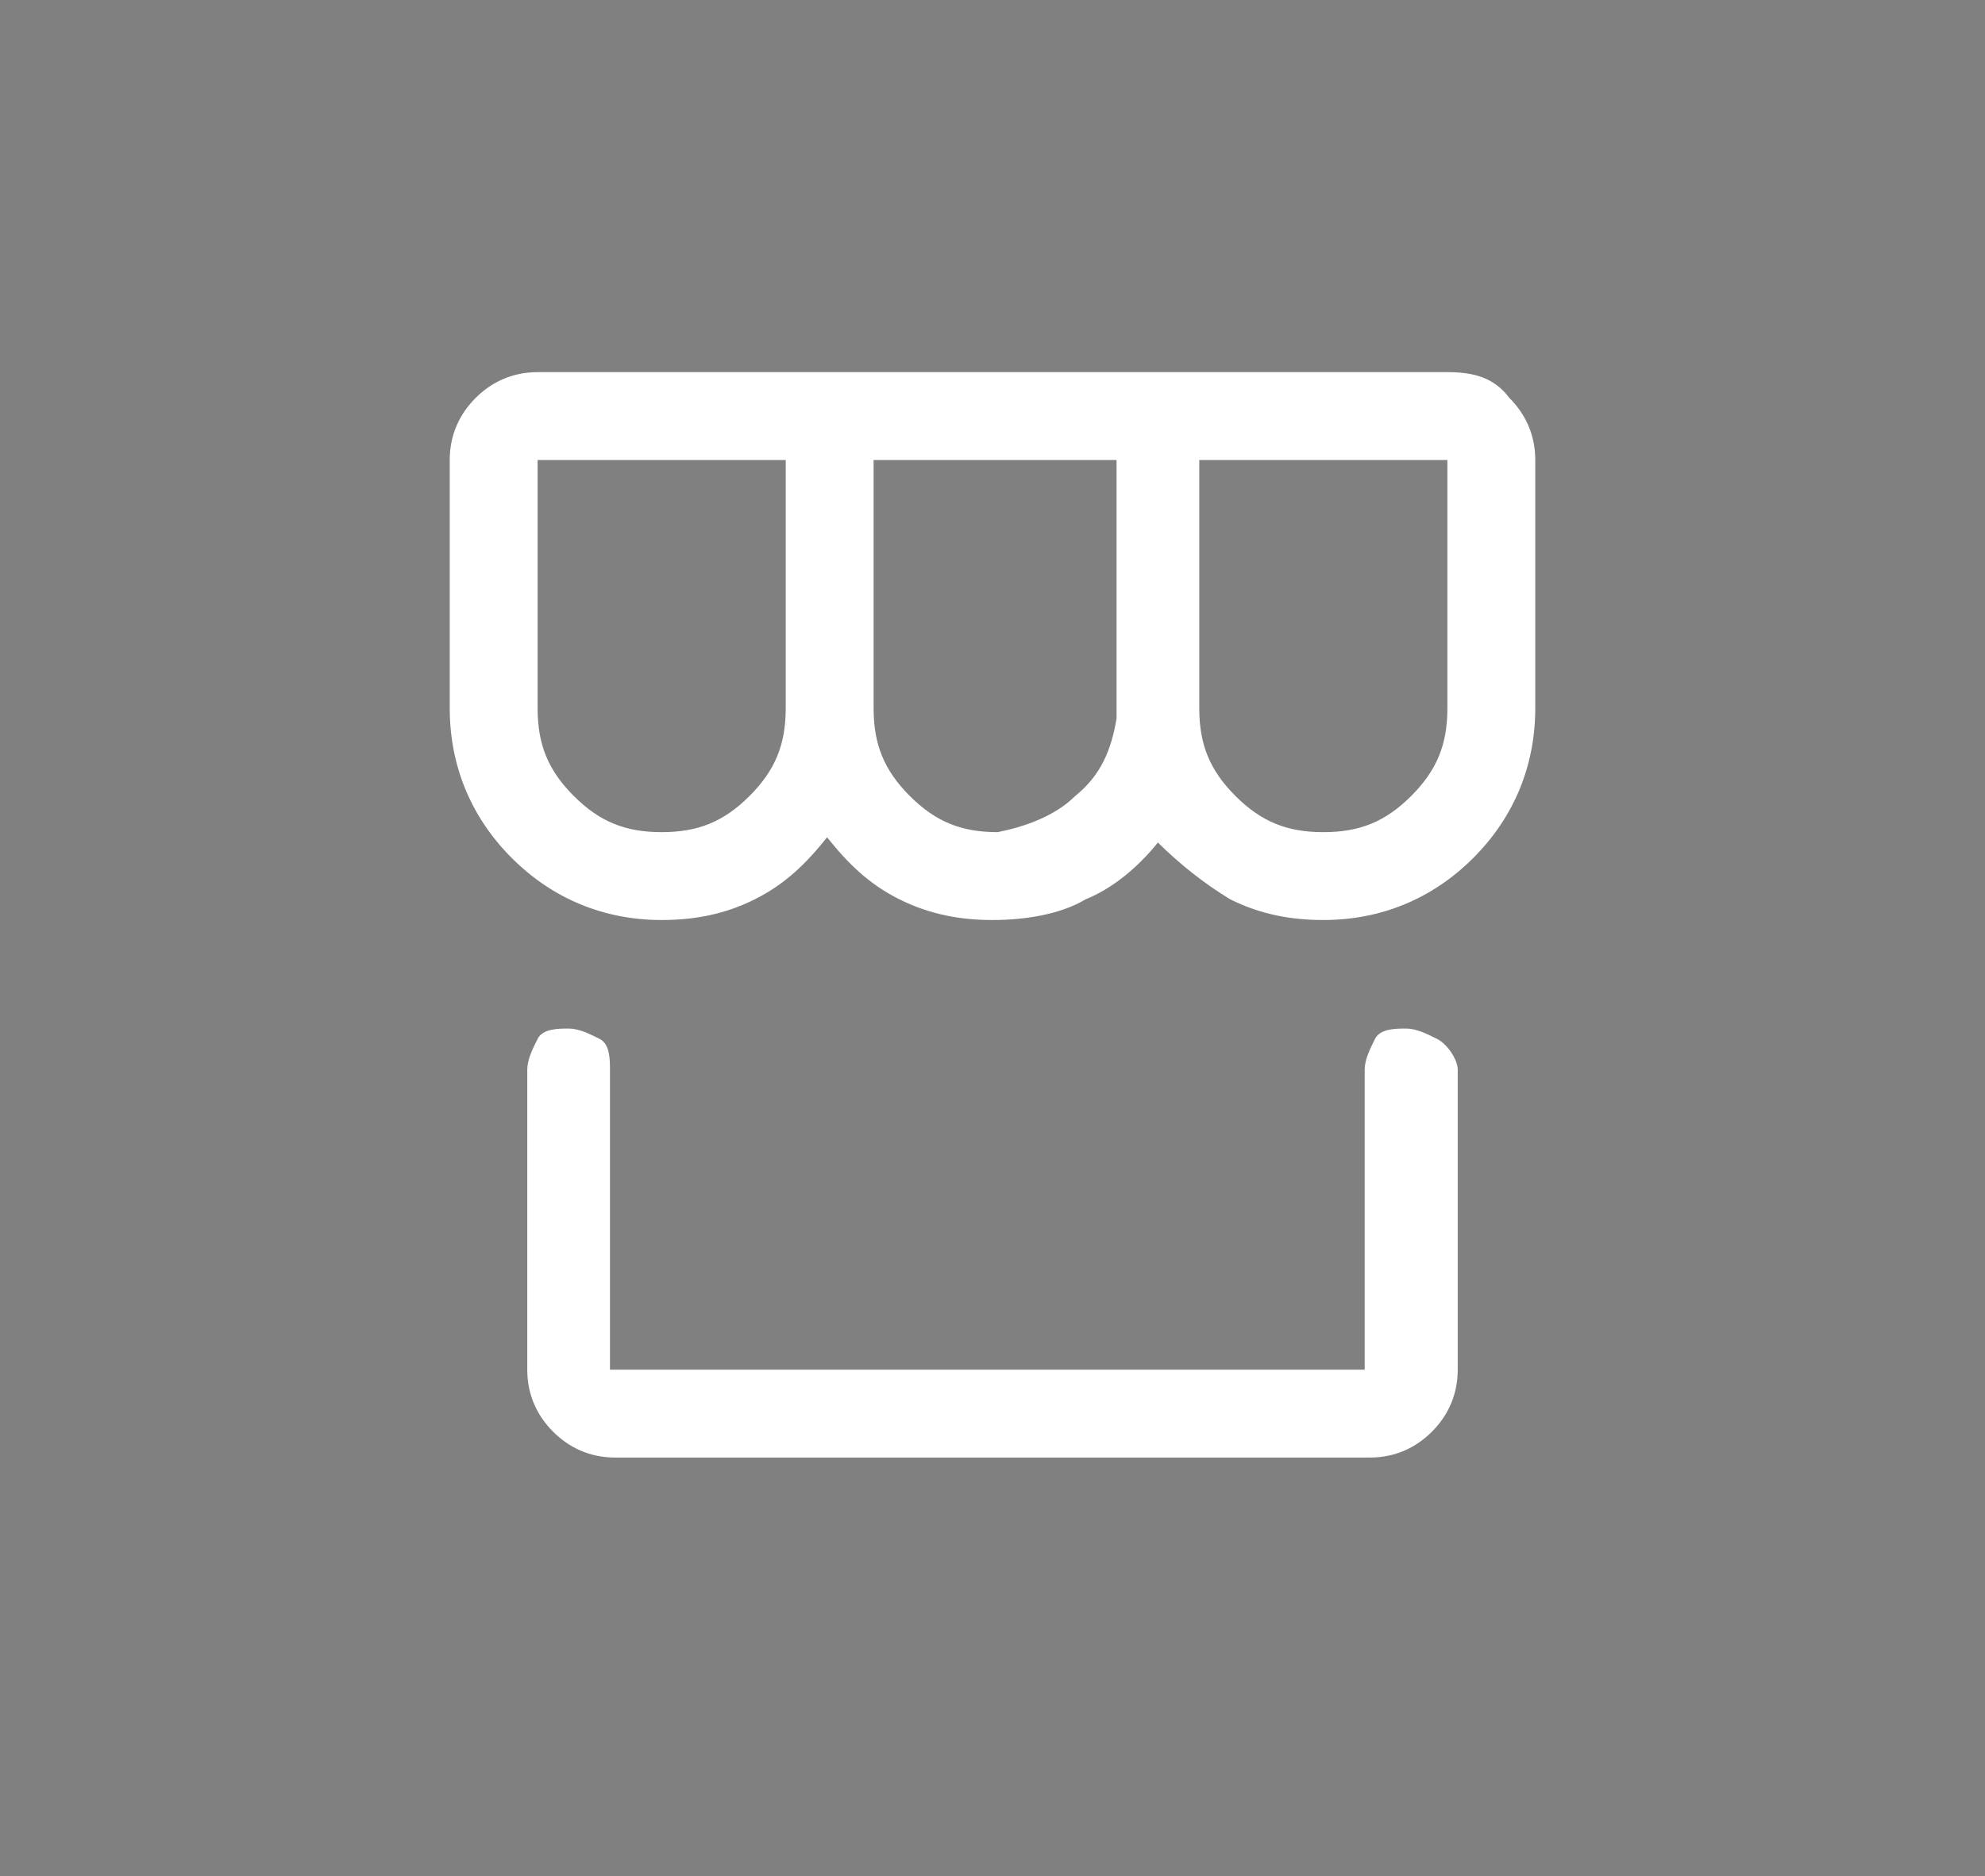 <?xml version="1.0" encoding="utf-8"?>
<!-- Generator: Adobe Illustrator 24.1.0, SVG Export Plug-In . SVG Version: 6.00 Build 0)  -->
<svg version="1.0" id="Capa_1" xmlns="http://www.w3.org/2000/svg" xmlns:xlink="http://www.w3.org/1999/xlink" x="0px" y="0px"
	 viewBox="0 0 38.4 36.3" style="enable-background:new 0 0 38.4 36.3;" xml:space="preserve">
<rect x="0" y="0" width="38.4" height="36.3" fill="#808080" stroke="none"/>
<style type="text/css">
	.st0{fill:#FFFFFF;}
	.st1{fill:#333333;}
	.st2{fill:none;}
</style>
<path class="st0" d="M29.2,7.7c0.3,0.3,0.5,0.7,0.5,1.2v4.8c0,1.1-0.4,2.1-1.2,2.9c-0.8,0.8-1.8,1.2-2.9,1.2c-0.6,0-1.2-0.1-1.8-0.4
	c-0.5-0.3-1-0.7-1.4-1.1c-0.4,0.5-0.9,0.9-1.4,1.1c-0.5,0.3-1.2,0.4-1.8,0.4c-0.6,0-1.2-0.1-1.8-0.4s-1-0.7-1.4-1.2
	c-0.4,0.5-0.8,0.9-1.4,1.2s-1.2,0.4-1.8,0.4c-1.1,0-2.1-0.4-2.9-1.2c-0.8-0.8-1.2-1.8-1.2-2.9V8.9c0-0.5,0.2-0.9,0.5-1.2
	s0.7-0.5,1.2-0.5H28C28.5,7.2,28.9,7.3,29.2,7.7z M28.2,20.7v5.8c0,0.5-0.2,0.9-0.5,1.2s-0.7,0.5-1.2,0.5H11.9
	c-0.5,0-0.9-0.2-1.2-0.5s-0.5-0.7-0.5-1.2v-5.8c0-0.2,0.1-0.4,0.2-0.6s0.4-0.2,0.6-0.2s0.4,0.1,0.6,0.2s0.2,0.4,0.2,0.6v5.8h14.6
	v-5.8c0-0.2,0.1-0.4,0.2-0.6s0.4-0.2,0.6-0.2s0.4,0.1,0.6,0.2S28.2,20.5,28.2,20.7L28.2,20.7z M15.2,8.9h-4.8v4.8
	c0,0.7,0.2,1.2,0.7,1.7s1,0.7,1.7,0.7c0.7,0,1.2-0.2,1.7-0.7c0.5-0.5,0.7-1,0.7-1.7v-2.4C15.2,11.3,15.2,8.9,15.2,8.9z M20.8,15.4
	c0.5-0.4,0.7-0.9,0.8-1.5c0-0.1,0-0.2,0-0.3V8.9h-4.7v4.8c0,0.7,0.2,1.2,0.7,1.7c0.5,0.5,1,0.7,1.7,0.7C19.8,16,20.4,15.8,20.8,15.4
	z M28,8.9h-4.8v4.8c0,0.7,0.2,1.2,0.7,1.7c0.5,0.5,1,0.7,1.7,0.7c0.7,0,1.2-0.2,1.7-0.7c0.5-0.5,0.7-1,0.7-1.7
	C28,13.7,28,8.9,28,8.9z"/>
<path class="st1" d="M112.4,31.3c0,0.2-0.1,0.4-0.2,0.6c-0.2,0.2-0.4,0.3-0.6,0.3s-0.4-0.1-0.6-0.2c-0.2-0.2-0.2-0.4-0.2-0.6
	c0-1.7-0.6-3.1-1.8-4.4s-2.6-1.8-4.3-1.8s-3.1,0.6-4.3,1.8c-1.2,1.2-1.8,2.6-1.8,4.3c0,0.2-0.1,0.4-0.2,0.6
	c-0.2,0.2-0.4,0.3-0.6,0.3s-0.4-0.1-0.6-0.2c-0.2-0.2-0.2-0.4-0.2-0.6c0-1.1,0.2-2.1,0.6-3c0.4-0.9,0.9-1.8,1.7-2.5
	c0.7-0.7,1.6-1.3,2.5-1.7c0.3-0.1,0.6-0.3,1-0.4c-0.9-0.3-1.8-0.8-2.5-1.5c-1.2-1.3-1.9-2.8-1.9-4.6s0.6-3.3,1.9-4.6
	s2.8-1.9,4.6-1.9s3.3,0.6,4.6,1.9s1.9,2.8,1.9,4.6s-0.6,3.3-1.9,4.6c-0.7,0.7-1.6,1.2-2.5,1.5c0.3,0.1,0.7,0.2,1,0.4
	c0.9,0.4,1.8,1,2.5,1.7c0.7,0.7,1.3,1.5,1.7,2.5C112.2,29.3,112.4,30.3,112.4,31.3L112.4,31.3z M104.6,22.5c1.3,0,2.4-0.5,3.4-1.4
	s1.4-2.1,1.4-3.4s-0.5-2.4-1.4-3.4c-0.9-0.9-2.1-1.4-3.4-1.4s-2.4,0.5-3.4,1.4c-0.9,0.9-1.4,2.1-1.4,3.4s0.5,2.4,1.4,3.4
	C102.2,22,103.3,22.5,104.6,22.5z"/>
<rect x="133.8" y="-4299" class="st2" width="1440" height="5184"/>
</svg>
